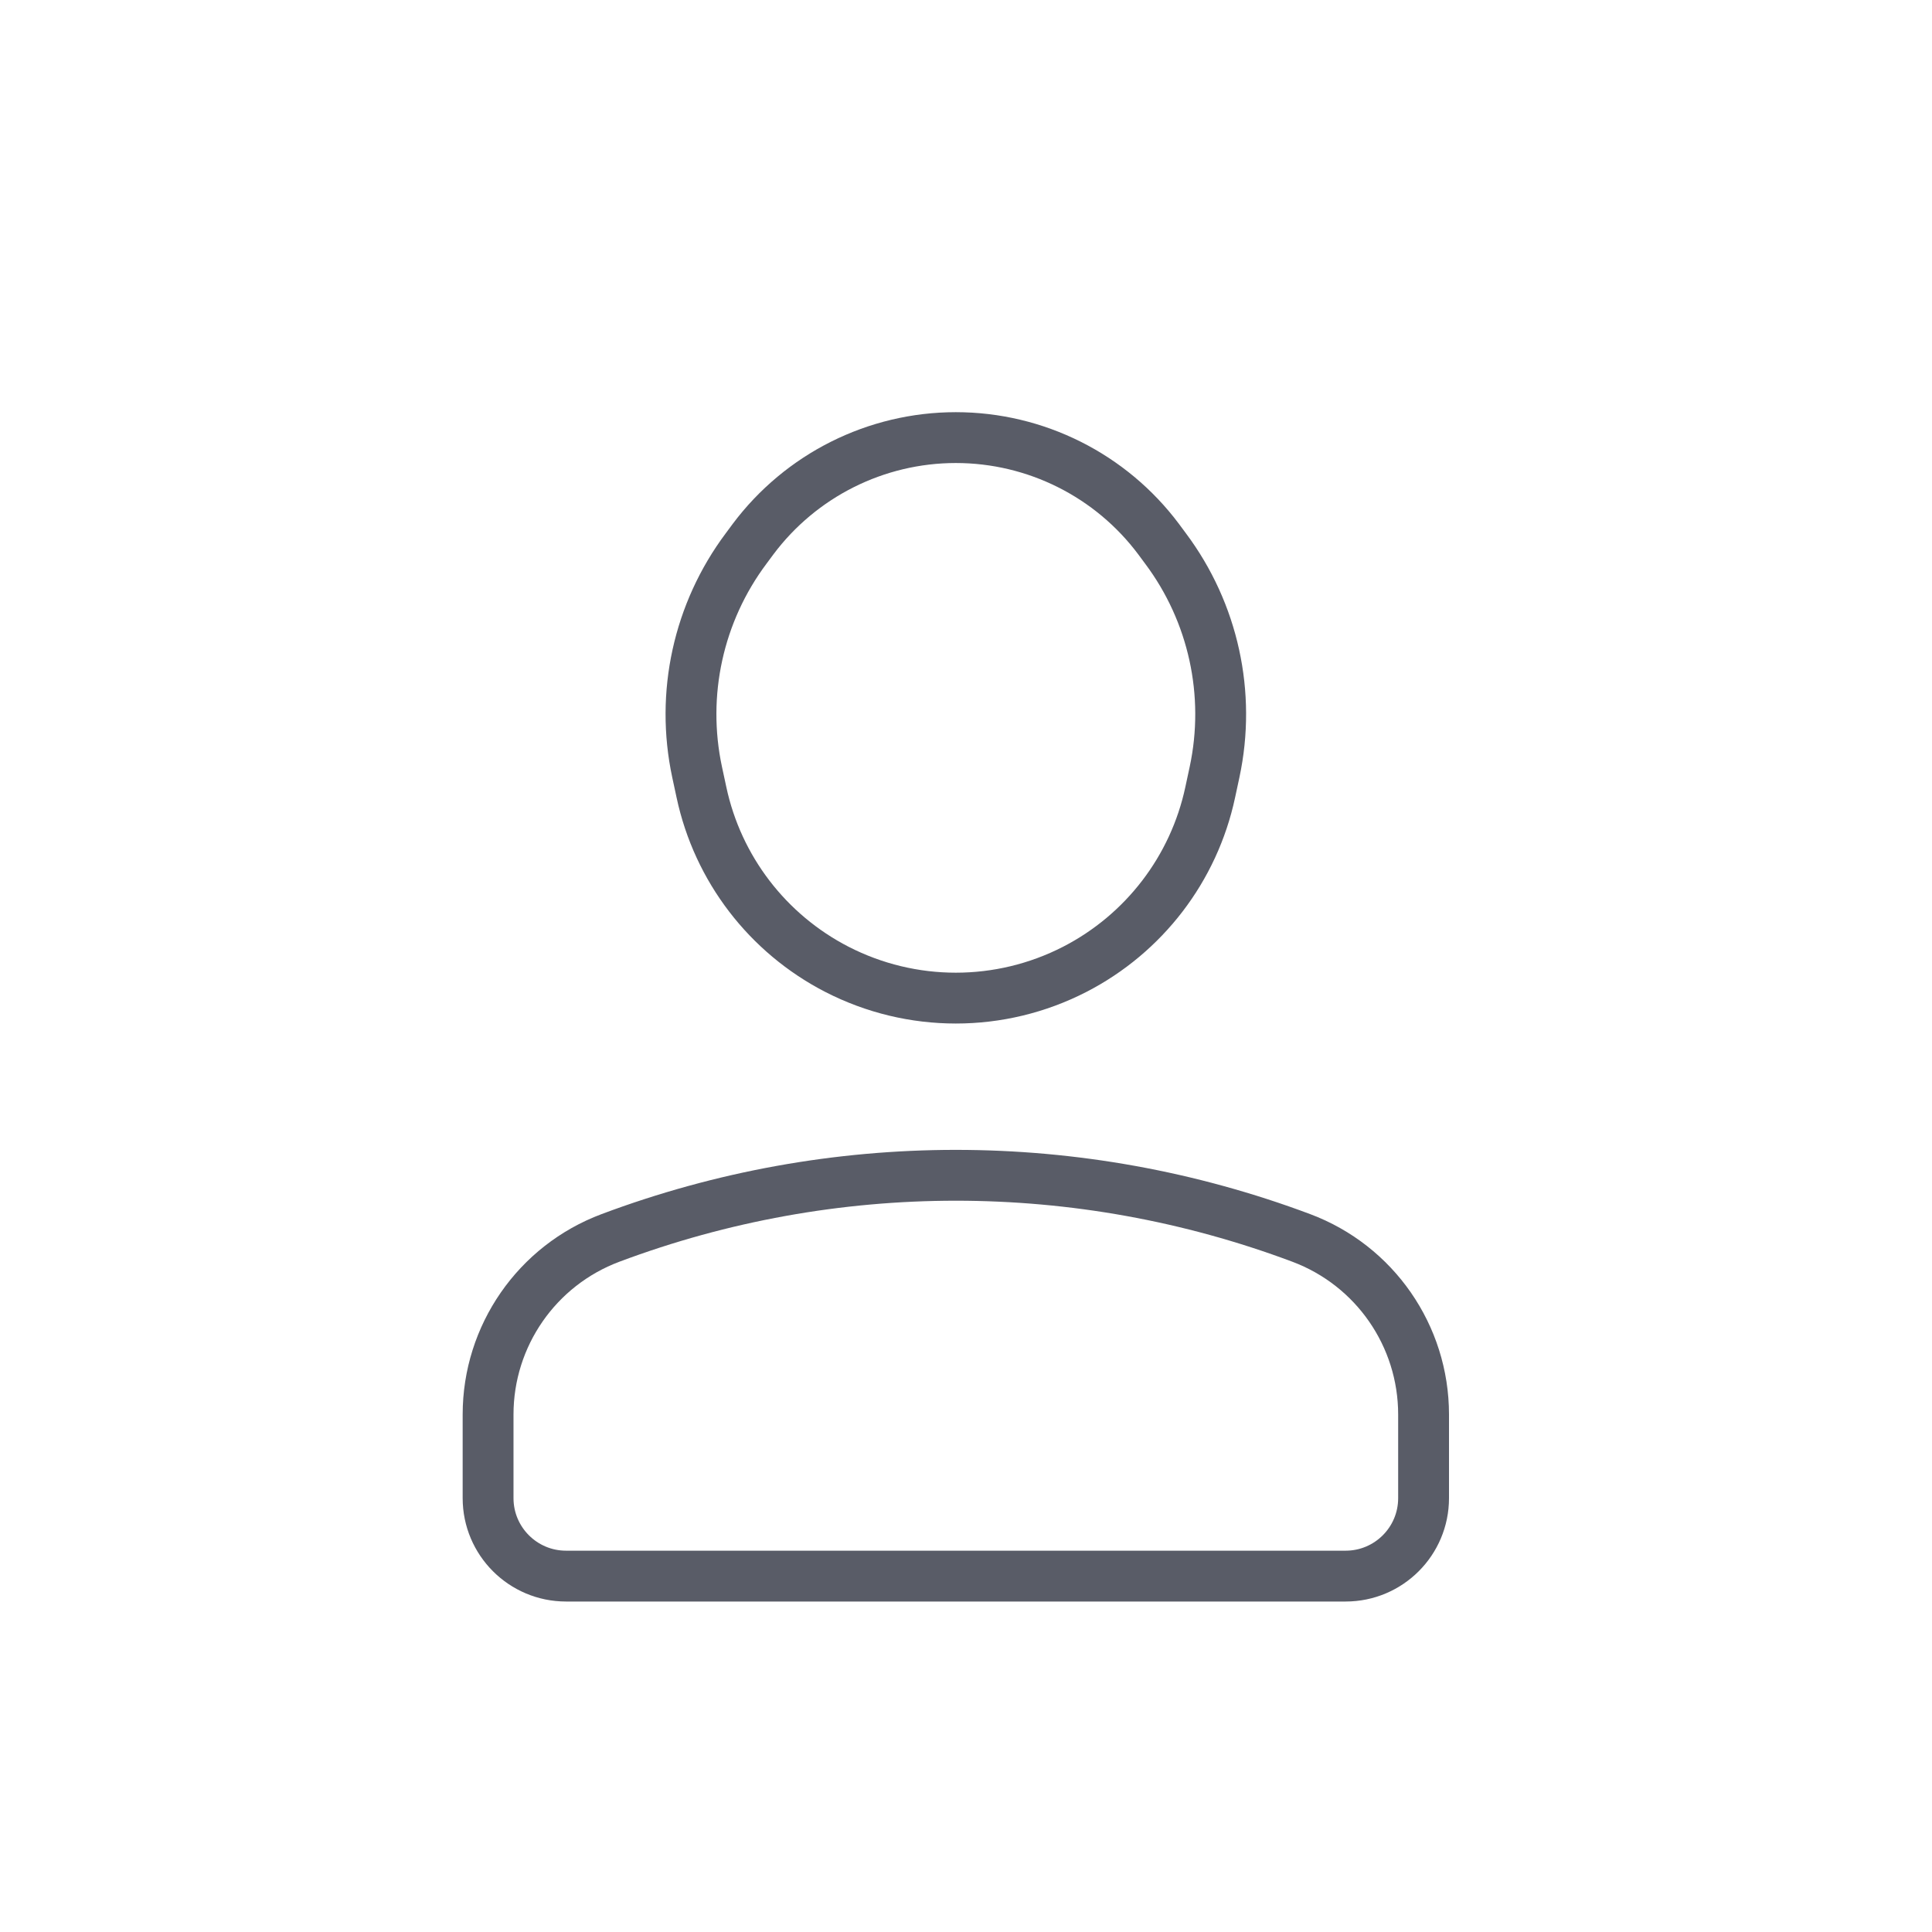 <svg width="38" height="38" viewBox="0 0 38 38" fill="none" xmlns="http://www.w3.org/2000/svg">
<path d="M26.467 31L11.133 31C10.287 31 9.6 30.313 9.6 29.467V27.821C9.6 26.274 10.56 24.89 12.008 24.348C16.387 22.706 21.213 22.706 25.593 24.348C27.041 24.89 28 26.274 28 27.821V29.467C28 30.313 27.314 31 26.467 31Z" stroke="#595C67" stroke-linecap="square" stroke-linejoin="round"/>
<path d="M16.462 19.066C17.93 19.82 19.67 19.82 21.138 19.066V19.066C22.503 18.364 23.482 17.087 23.803 15.585L23.889 15.185C24.217 13.649 23.866 12.047 22.926 10.79L22.789 10.605C21.849 9.348 20.37 8.607 18.8 8.607V8.607C17.23 8.607 15.752 9.348 14.811 10.605L14.674 10.79C13.734 12.047 13.383 13.649 13.711 15.185L13.797 15.585C14.118 17.087 15.097 18.364 16.462 19.066V19.066Z" stroke="#595C67" stroke-linecap="square" stroke-linejoin="round"/>
</svg>
